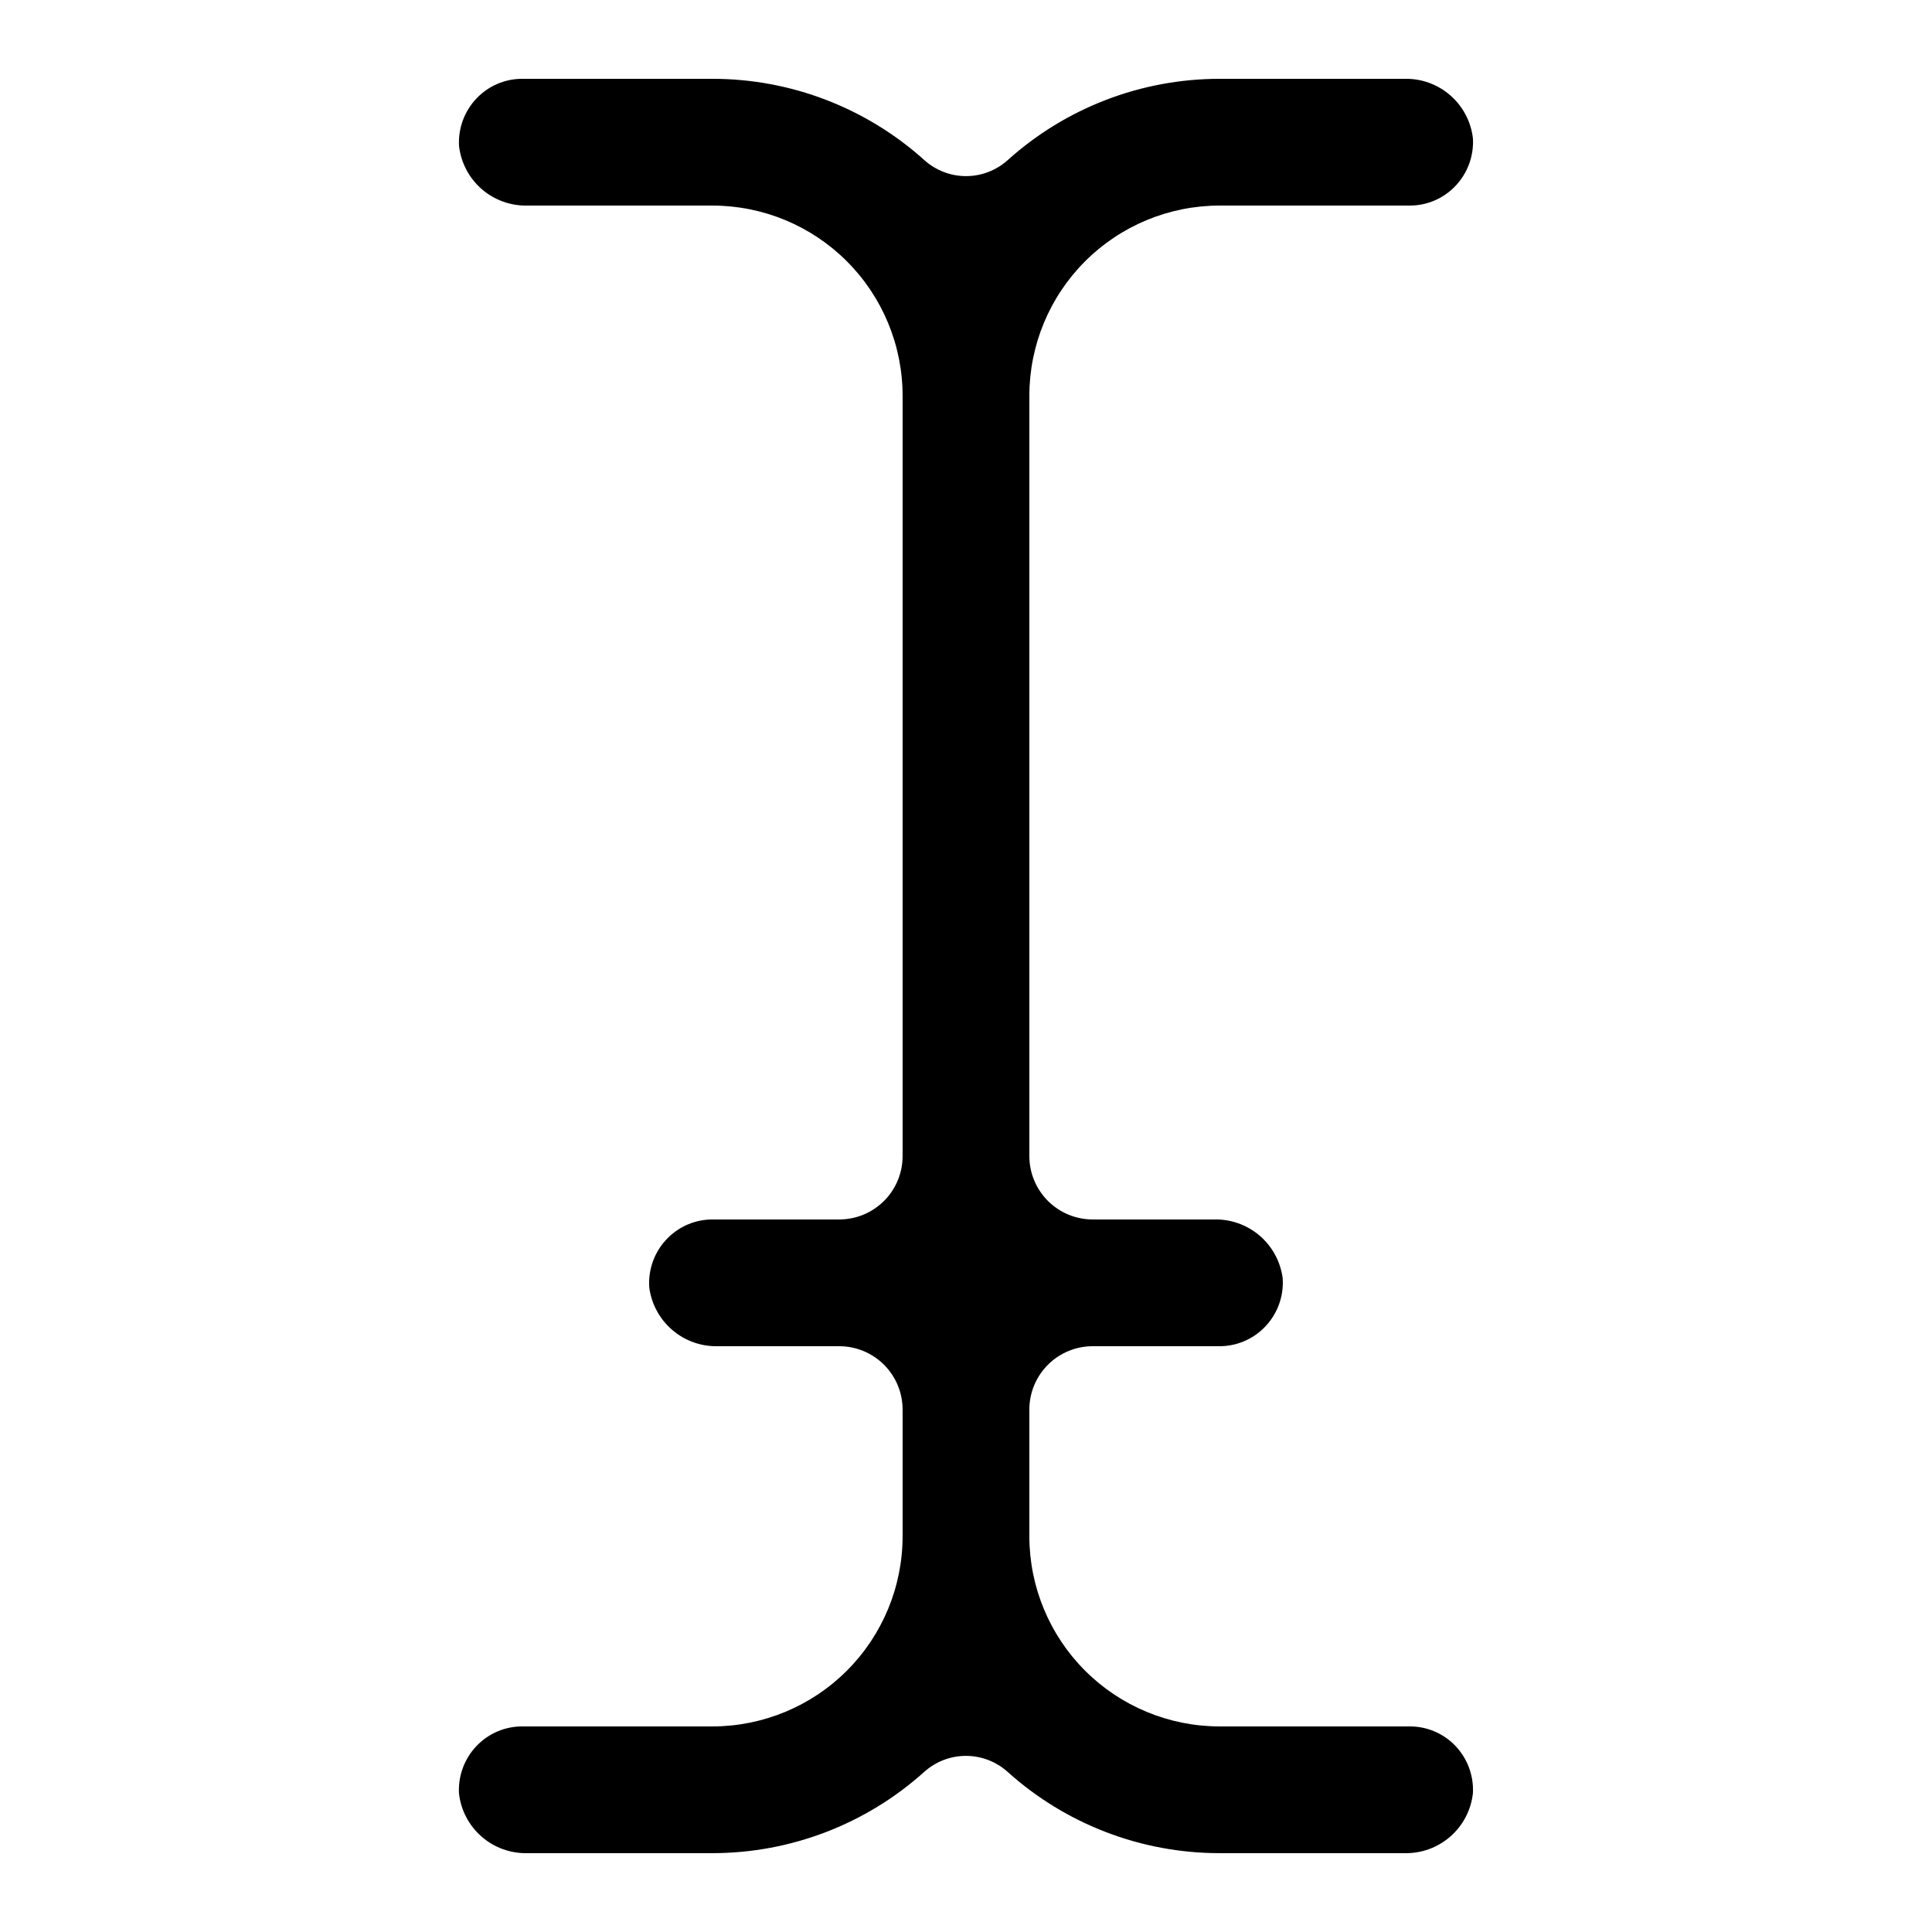 <?xml version="1.0" encoding="UTF-8"?>
<!-- Uploaded to: SVG Repo, www.svgrepo.com, Generator: SVG Repo Mixer Tools -->
<svg fill="#000000" width="800px" height="800px" version="1.1" viewBox="144 144 512 512" xmlns="http://www.w3.org/2000/svg">
 <path d="m332.82 601.52h-50.383c-4.586-0.023-8.977 1.848-12.141 5.172-3.223 3.375-4.91 7.934-4.66 12.594 0.496 4.434 2.641 8.52 6.004 11.449 3.367 2.93 7.707 4.488 12.168 4.371h49.012c20.715-0.012 40.695-7.68 56.098-21.527 3.035-2.738 6.977-4.254 11.062-4.254 4.09 0 8.031 1.516 11.062 4.254 15.414 13.855 35.402 21.523 56.125 21.527h49.031c4.473 0.105 8.824-1.477 12.188-4.434s5.488-7.066 5.957-11.52c0.223-4.629-1.465-9.145-4.668-12.496-3.164-3.305-7.551-5.164-12.125-5.137h-50.383c-13.355-0.016-26.164-5.328-35.609-14.773s-14.758-22.25-14.77-35.609v-33.586c0-4.453 1.77-8.727 4.918-11.875 3.148-3.148 7.422-4.918 11.875-4.918h33.586c4.457 0.008 8.727-1.77 11.867-4.93 3.449-3.453 5.234-8.238 4.887-13.109-0.578-4.379-2.754-8.391-6.109-11.266-3.359-2.871-7.664-4.394-12.078-4.285h-32.152c-4.453 0-8.727-1.77-11.875-4.918-3.148-3.148-4.918-7.422-4.918-11.875v-201.52c0.012-13.359 5.324-26.164 14.77-35.609 9.445-9.445 22.254-14.758 35.609-14.77h50.383c4.59 0.02 8.98-1.855 12.141-5.184 3.219-3.371 4.902-7.922 4.652-12.578-0.496-4.434-2.637-8.52-6-11.449-3.363-2.934-7.703-4.492-12.164-4.379h-49.012c-20.715 0.008-40.695 7.676-56.098 21.531-3.035 2.738-6.977 4.254-11.062 4.254-4.086 0-8.031-1.516-11.062-4.254-15.406-13.863-35.398-21.535-56.125-21.531h-50.383c-4.586-0.023-8.98 1.852-12.141 5.18-3.219 3.375-4.902 7.926-4.652 12.582 0.496 4.434 2.637 8.52 6 11.449 3.363 2.93 7.703 4.492 12.164 4.379h49.012c13.359 0.012 26.164 5.324 35.609 14.77 9.445 9.445 14.758 22.25 14.77 35.609v201.52c0 4.453-1.77 8.727-4.918 11.875-3.148 3.148-7.422 4.918-11.875 4.918h-33.586c-4.453-0.008-8.727 1.77-11.863 4.93-3.453 3.453-5.238 8.238-4.891 13.109 0.578 4.379 2.754 8.391 6.113 11.262 3.356 2.875 7.66 4.398 12.078 4.289h32.148c4.453 0 8.727 1.77 11.875 4.918 3.148 3.148 4.918 7.422 4.918 11.875v33.586c-0.012 13.359-5.324 26.164-14.77 35.609-9.445 9.445-22.25 14.758-35.609 14.773z"/>
</svg>